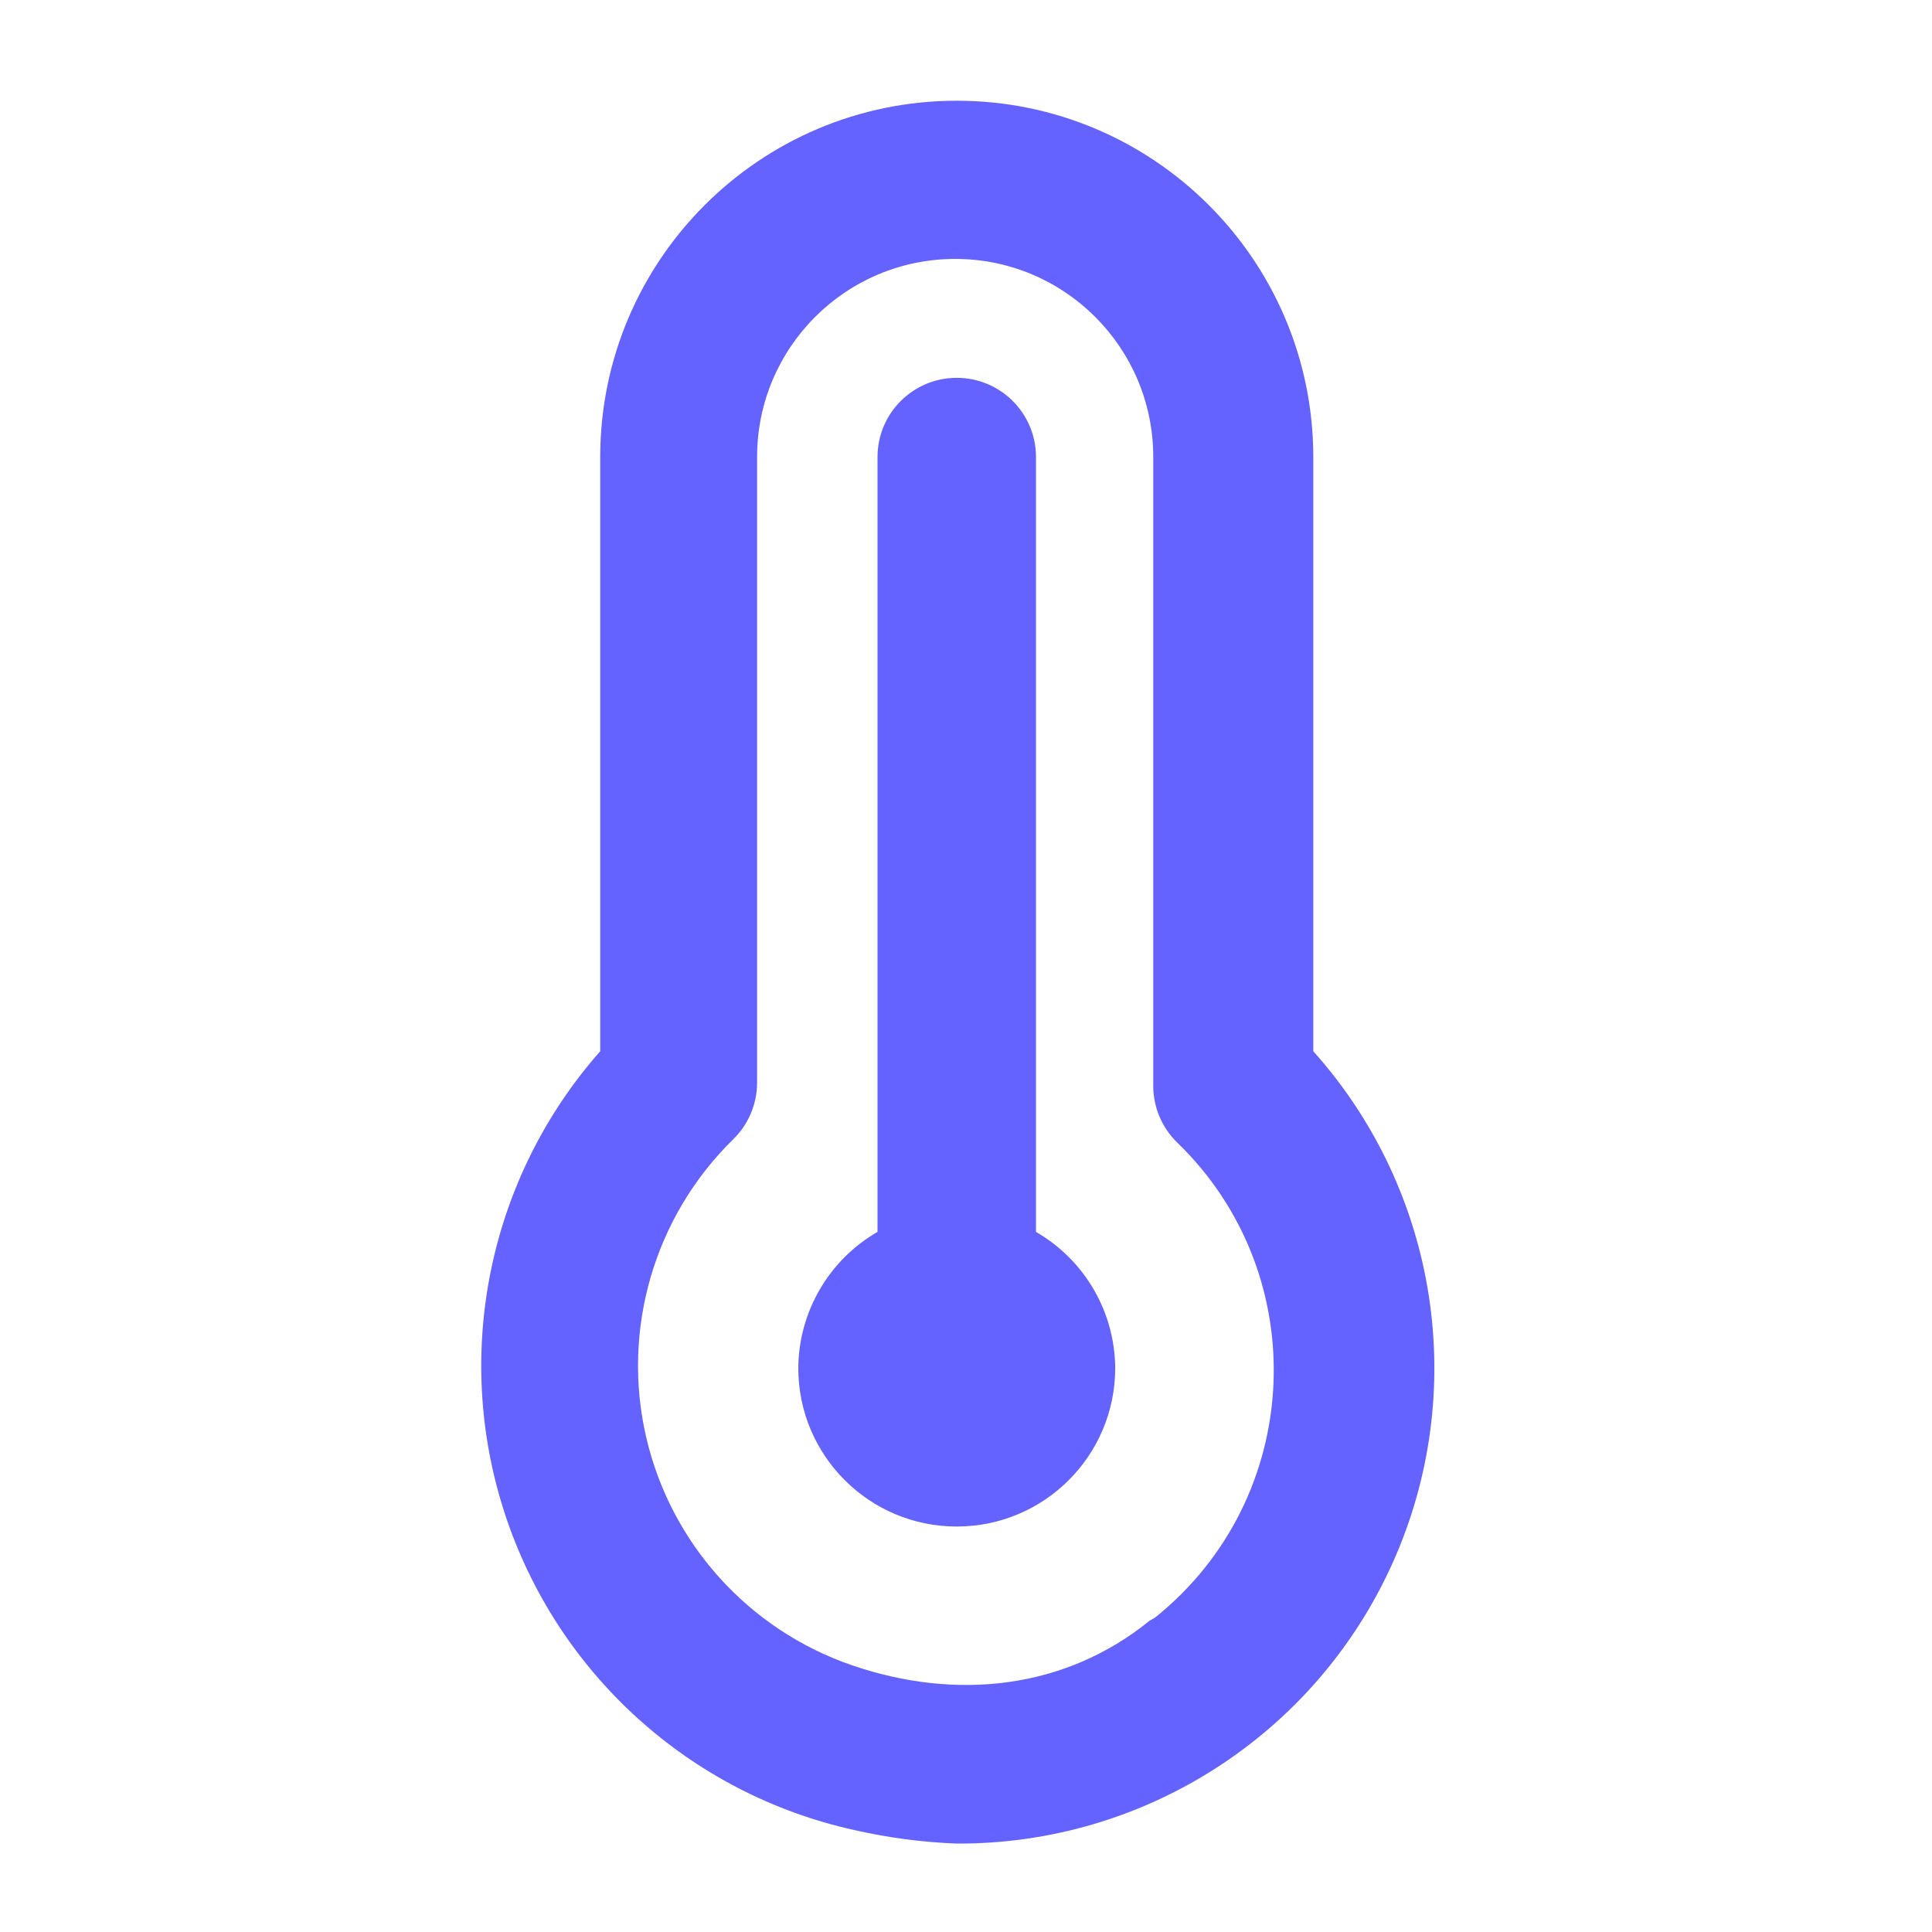 <?xml version="1.0" encoding="UTF-8" standalone="no"?>
<!-- Created with Inkscape (http://www.inkscape.org/) -->

<svg
   version="1.1"
   id="svg1750"
   width="480"
   height="480"
   viewBox="0 0 480 480"
   sodipodi:docname="Temperature Check.svg"
   inkscape:version="1.2.2 (732a01da63, 2022-12-09)"
   xml:space="preserve"
   xmlns:inkscape="http://www.inkscape.org/namespaces/inkscape"
   xmlns:sodipodi="http://sodipodi.sourceforge.net/DTD/sodipodi-0.dtd"
   xmlns="http://www.w3.org/2000/svg"
   xmlns:svg="http://www.w3.org/2000/svg"><defs
     id="defs1754" /><g
     inkscape:groupmode="layer"
     inkscape:label="Image"
     id="g1756"><path
       style="fill:#000000;stroke-width:1"
       id="path16396"
       d="" /><path
       d="M 257.387,306.061 V 113.541 c 0,-10.866 -8.819,-19.671 -19.685,-19.671 -10.866,0 -19.685,8.805 -19.685,19.671 v 192.52 c -12.108,6.99 -19.601,19.878 -19.685,33.858 0.015,21.733 17.637,39.343 39.37,39.343 21.733,0 39.355,-17.61 39.37,-39.343 -0.084,-13.981 -7.577,-26.868 -19.685,-33.858 z m 68.898,-44.882 V 113.541 c -0.038,-48.896 -39.687,-88.514 -88.583,-88.514 -48.896,0 -88.545,39.618 -88.583,88.514 v 147.638 c -27.683,31.369 -36.705,75.043 -23.717,114.814 12.987,39.771 46.045,69.703 86.906,78.69 8.342,1.901 16.844,3.022 25.394,3.346 46.676,0.217 89.102,-27.075 108.257,-69.641 19.154,-42.566 11.444,-92.419 -19.674,-127.21 z m -40.66,141.467 c -21.078,17.137 -48.21,19.906 -73.908,11.099 -25.698,-8.806 -45.042,-30.237 -51.179,-56.7 -6.185,-26.76 2.021,-54.809 21.654,-74.016 3.757,-3.683 5.884,-8.716 5.905,-13.976 V 113.541 c 0,-27.179 22.033,-49.213 49.213,-49.213 27.179,0 49.213,22.033 49.213,49.213 v 156.299 c 0.022,5.261 2.149,10.294 5.906,13.976 34.141,32.982 31.553,88.451 -5.512,118.11 z"
       fill="#6563ff"
       id="path22348"
       style="stroke-width:1"
       sodipodi:nodetypes="csssccsccccsccsccsccscccssscccc" /></g></svg>
